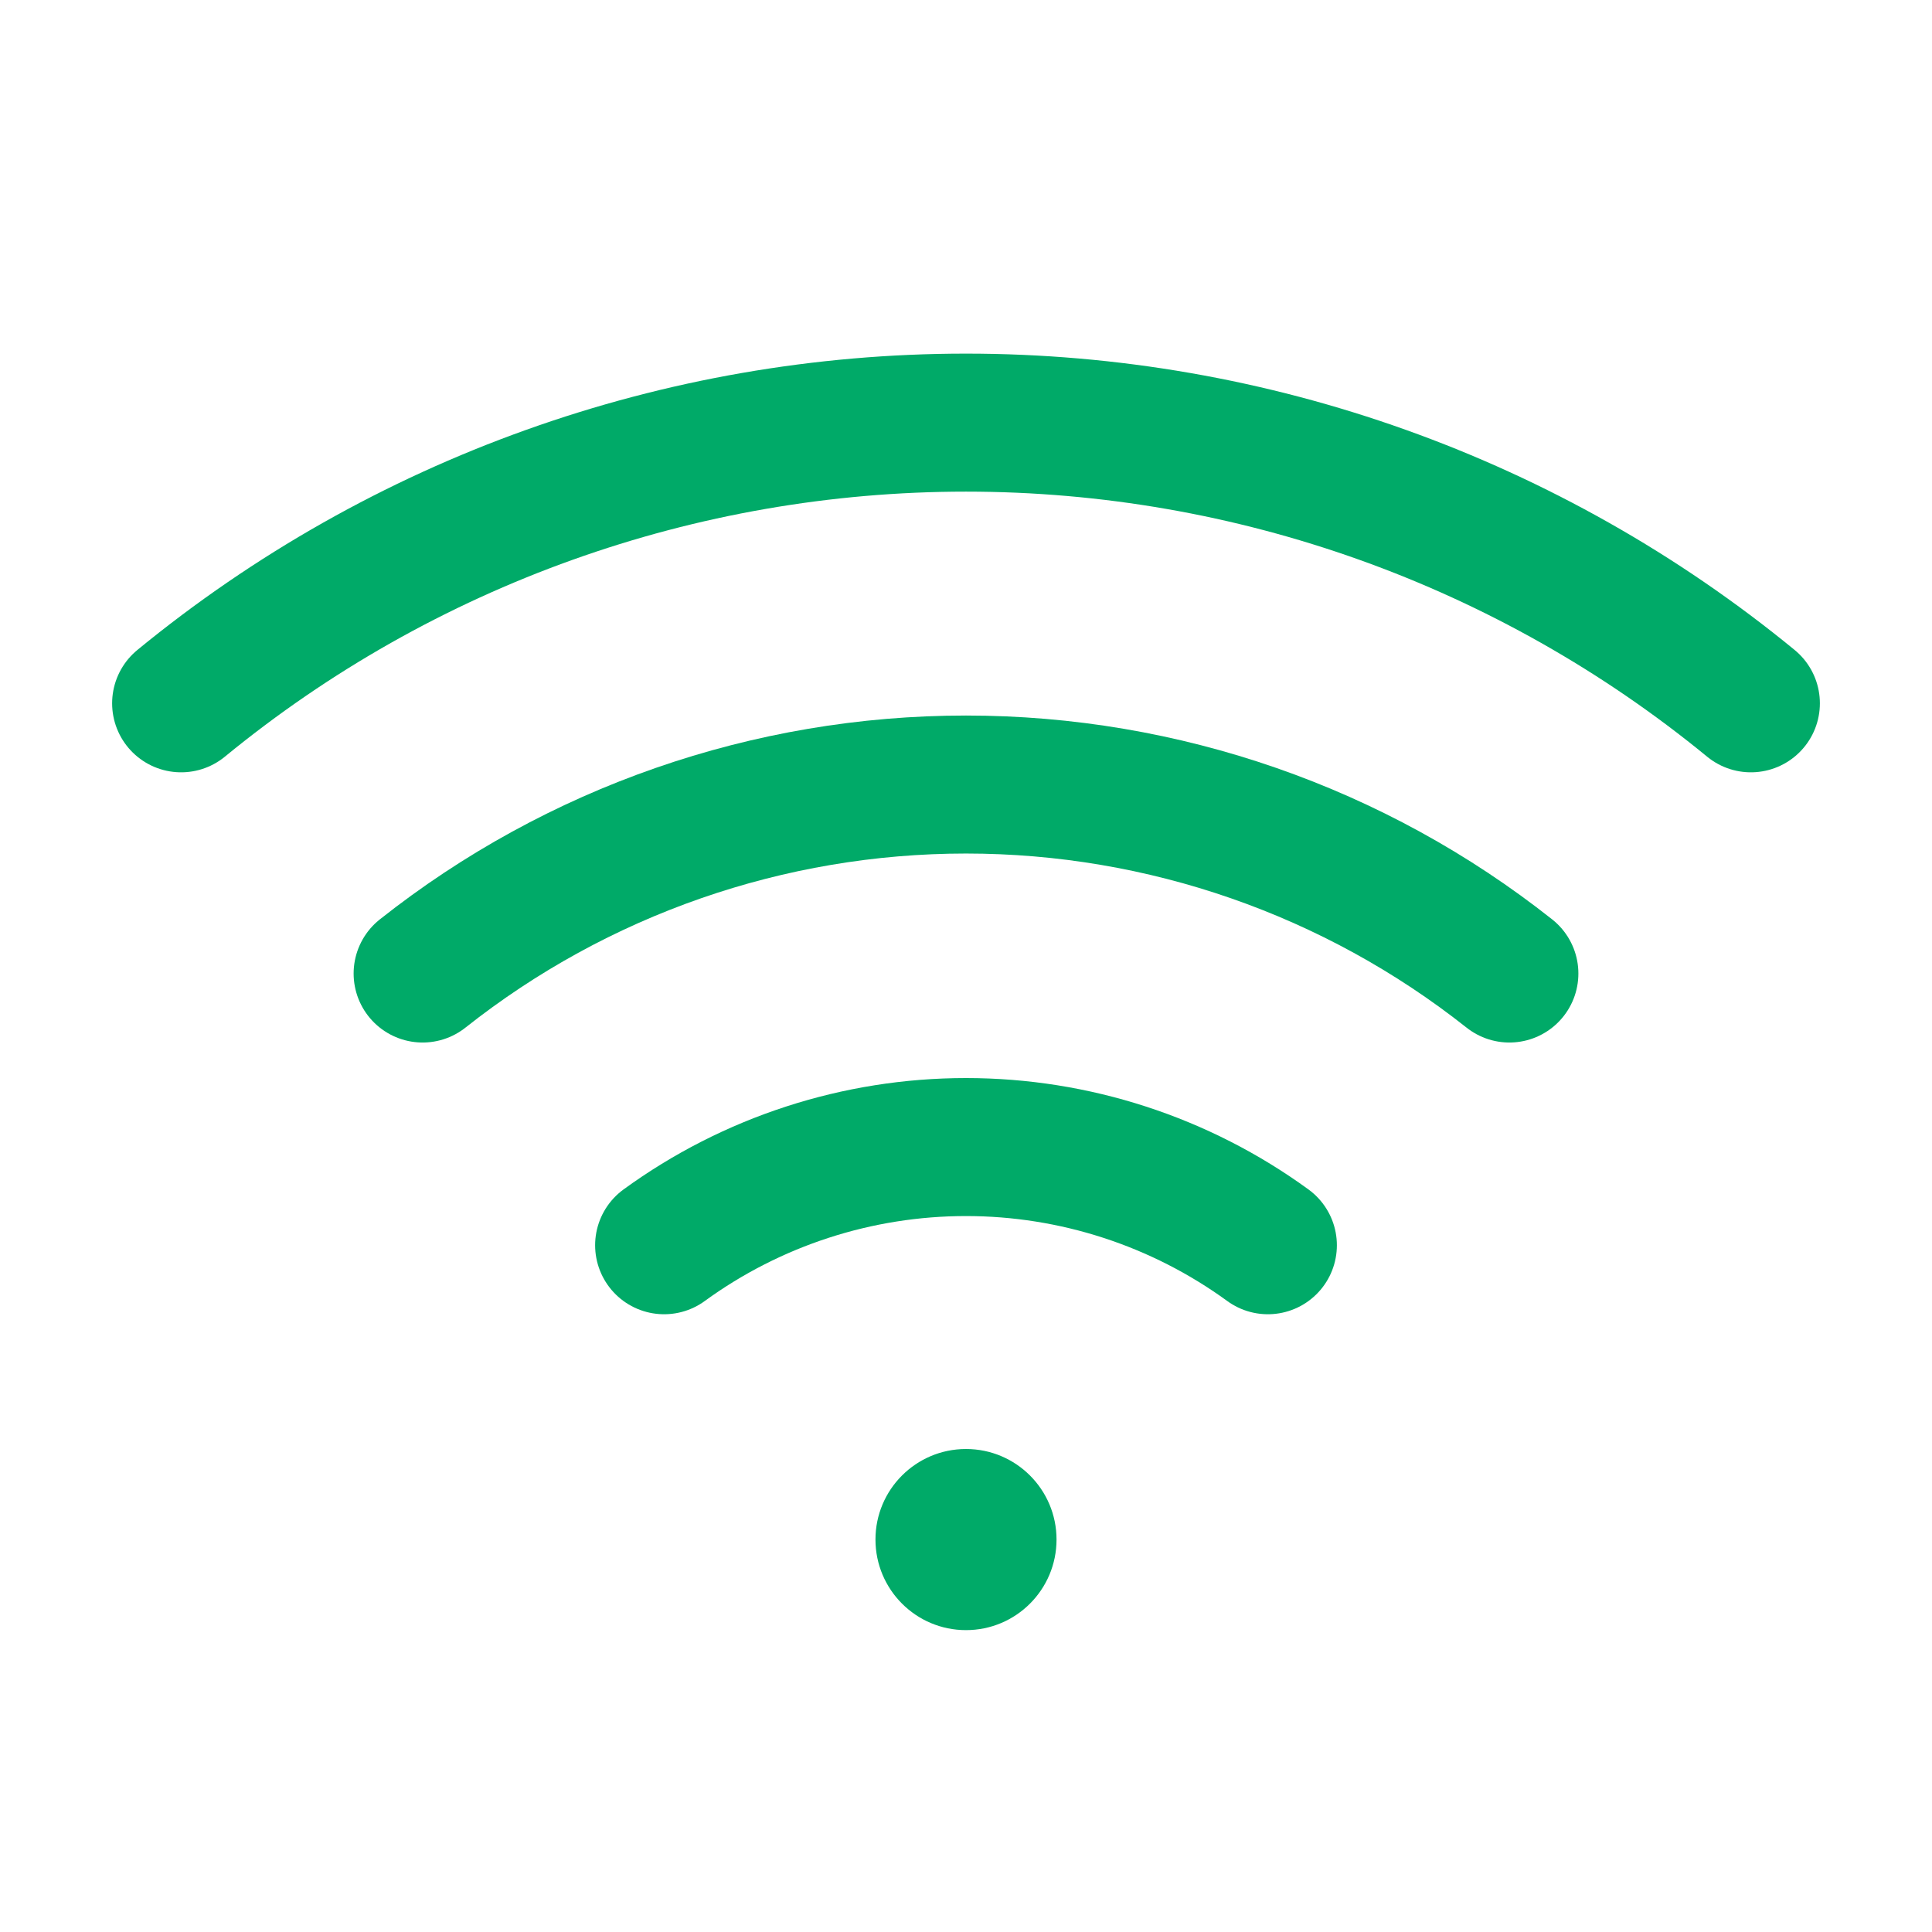 <svg width="28" height="28" viewBox="0 0 28 28" fill="none" xmlns="http://www.w3.org/2000/svg">
<g clip-path="url(#clip0_16_1719)">
<path d="M14 23.625C14.725 23.625 15.312 23.037 15.312 22.312C15.312 21.588 14.725 21 14 21C13.275 21 12.688 21.588 12.688 22.312C12.688 23.037 13.275 23.625 14 23.625Z" fill="#00AA68"/>
<path d="M25.375 10.193C22.168 7.562 18.148 6.125 14 6.125C9.852 6.125 5.832 7.562 2.625 10.193" stroke="#00AA68" stroke-width="2" stroke-linecap="round" stroke-linejoin="round"/>
<path d="M21.875 14.109C19.634 12.335 16.859 11.37 14 11.37C11.141 11.37 8.366 12.335 6.125 14.109" stroke="#00AA68" stroke-width="2" stroke-linecap="round" stroke-linejoin="round"/>
<path d="M18.375 18.047C17.104 17.122 15.572 16.624 14 16.624C12.428 16.624 10.896 17.122 9.625 18.047" stroke="#00AA68" stroke-width="2" stroke-linecap="round" stroke-linejoin="round"/>
</g>
<defs>
<clipPath id="clip0_16_1719">
<rect width="28" height="28" fill="white"/>
</clipPath>
</defs>
</svg>
